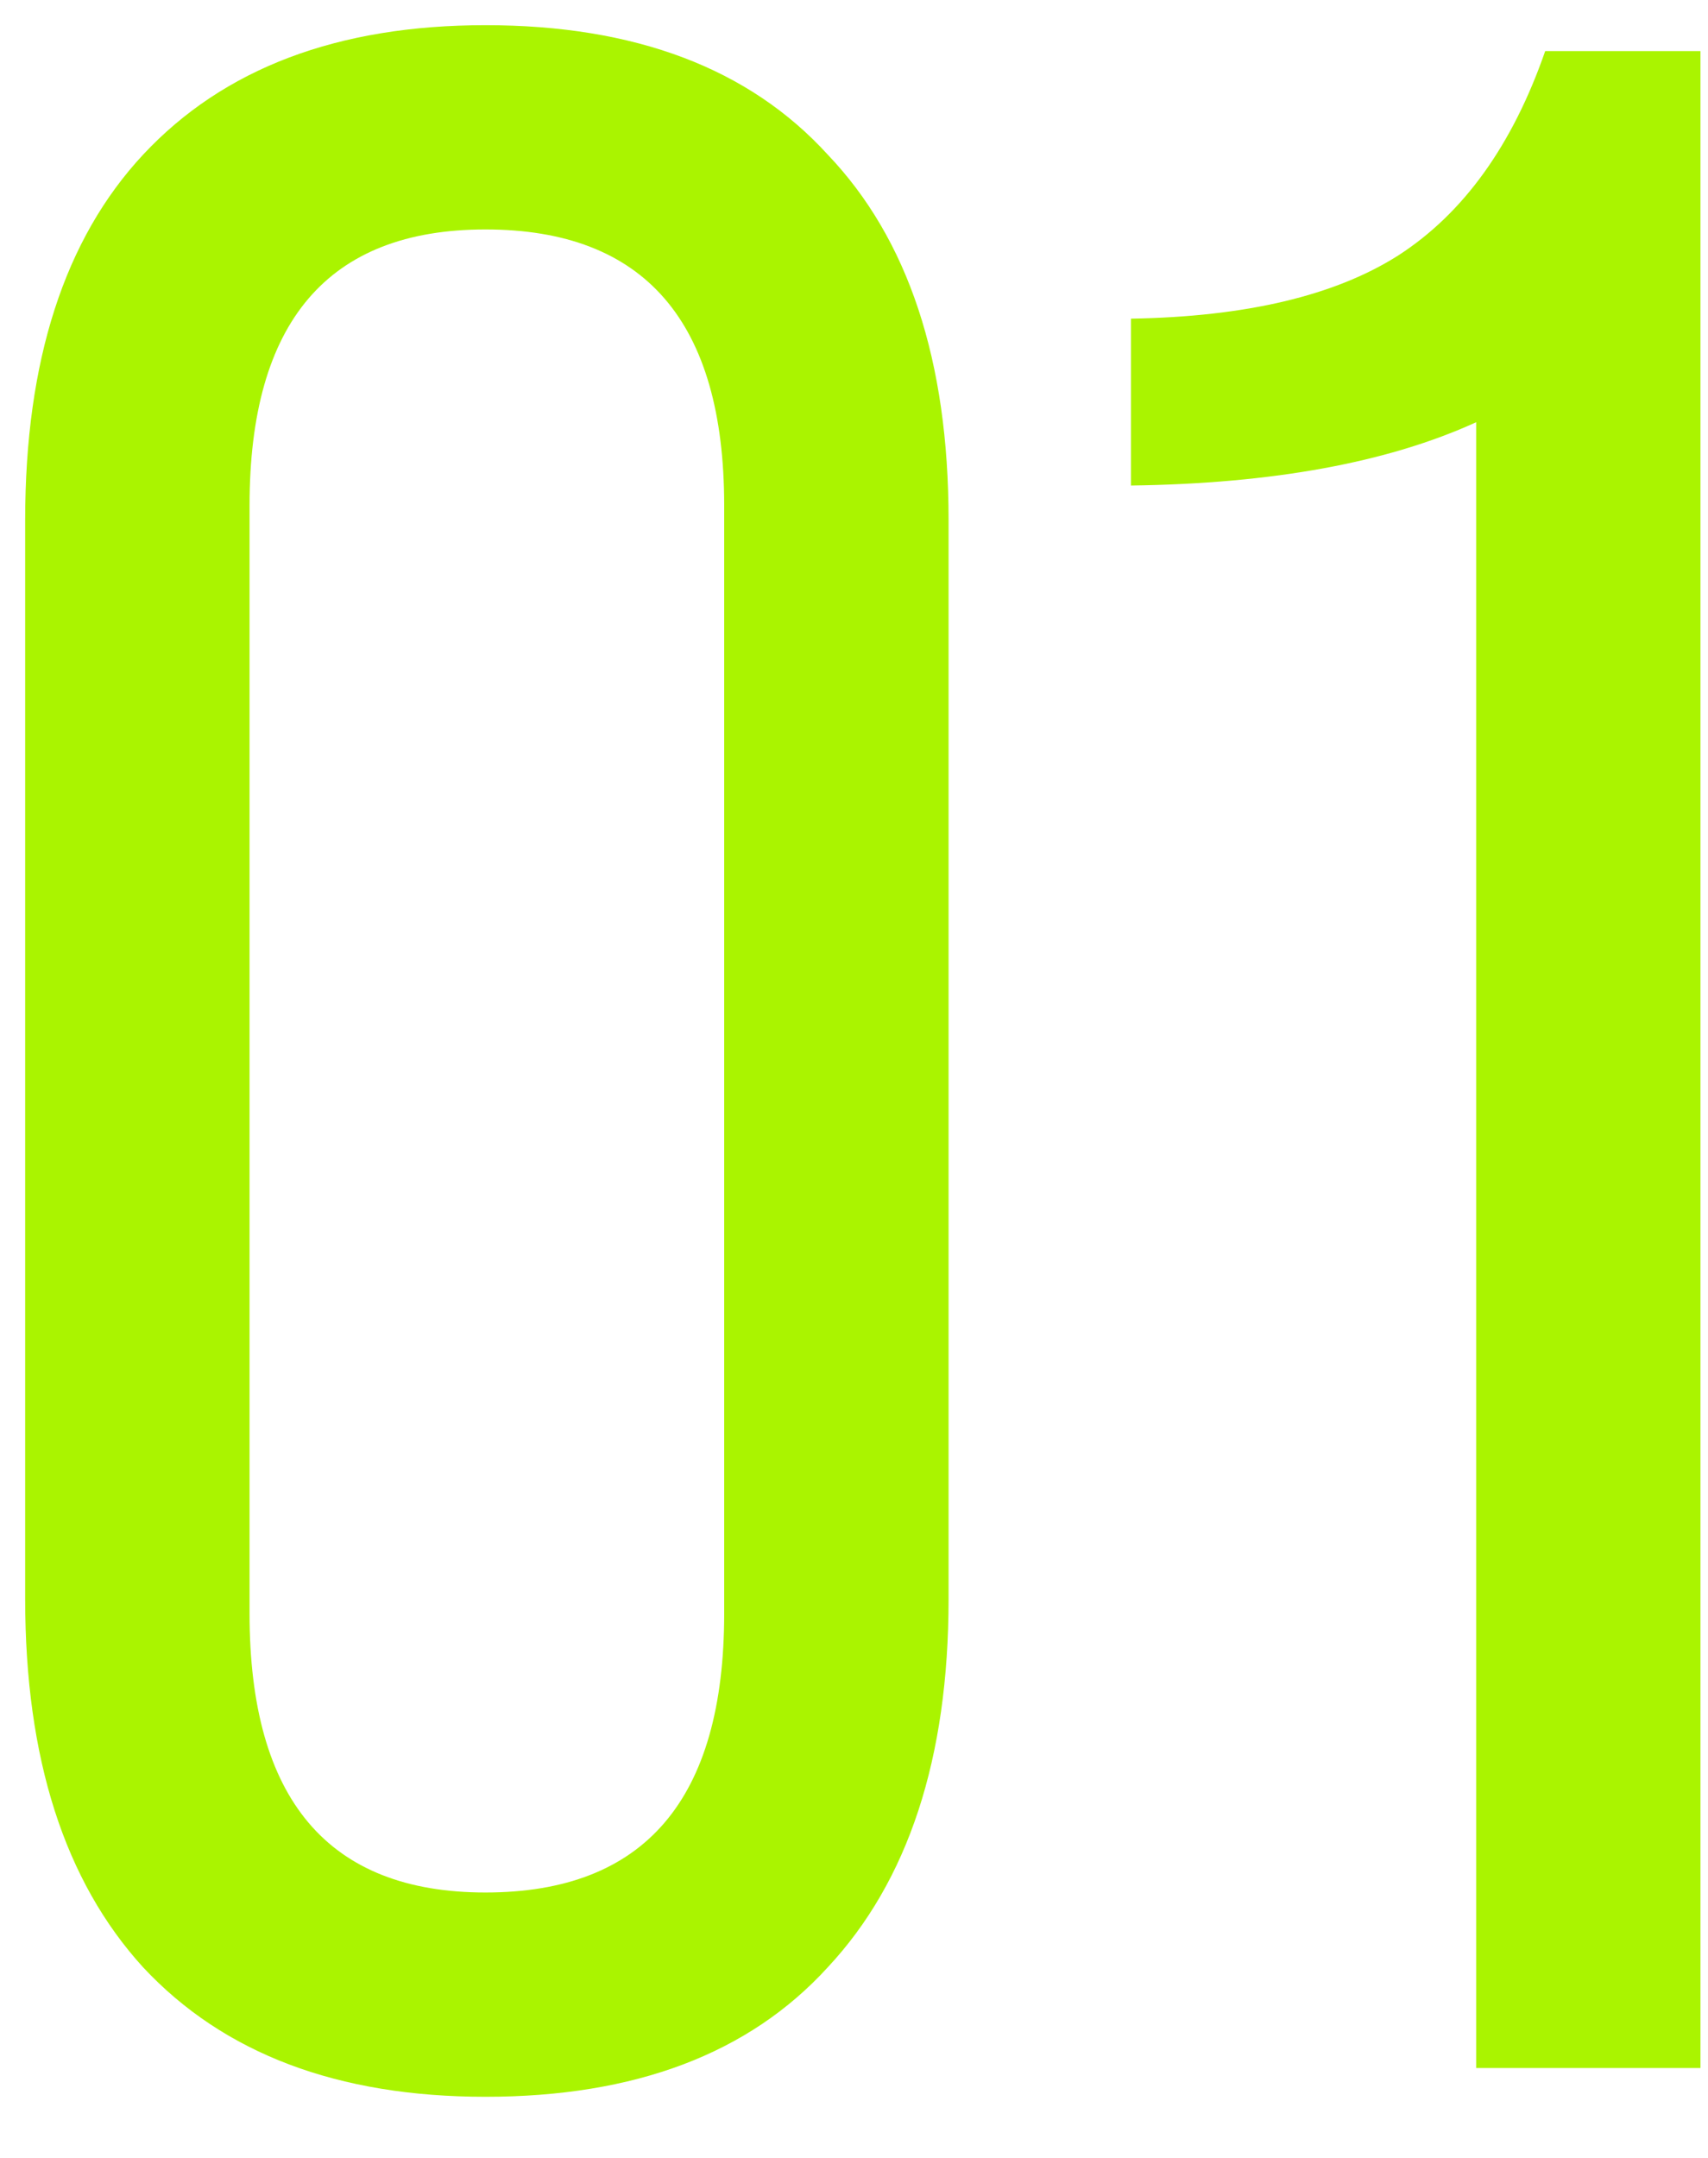 <?xml version="1.0" encoding="UTF-8"?> <svg xmlns="http://www.w3.org/2000/svg" width="19" height="24" viewBox="0 0 19 24" fill="none"><path d="M5.4 23.32C3.757 23.32 2.488 22.84 1.592 21.88C0.717 20.92 0.28 19.555 0.28 17.784V5.784C0.28 4.013 0.717 2.659 1.592 1.72C2.488 0.76 3.757 0.28 5.4 0.28C7.064 0.28 8.333 0.76 9.208 1.72C10.104 2.659 10.552 4.013 10.552 5.784V17.784C10.552 19.555 10.104 20.92 9.208 21.88C8.333 22.84 7.064 23.32 5.4 23.32ZM5.4 21.048C7.171 21.048 8.056 20.013 8.056 17.944V5.624C8.056 3.576 7.171 2.552 5.4 2.552C3.651 2.552 2.776 3.576 2.776 5.624V17.944C2.776 20.013 3.651 21.048 5.4 21.048ZM18.916 23H16.421V4.696C15.439 5.144 14.159 5.379 12.581 5.4V3.544C13.861 3.523 14.852 3.288 15.556 2.84C16.282 2.371 16.826 1.613 17.189 0.568H18.916V23Z" fill="#AAF400"></path></svg> 